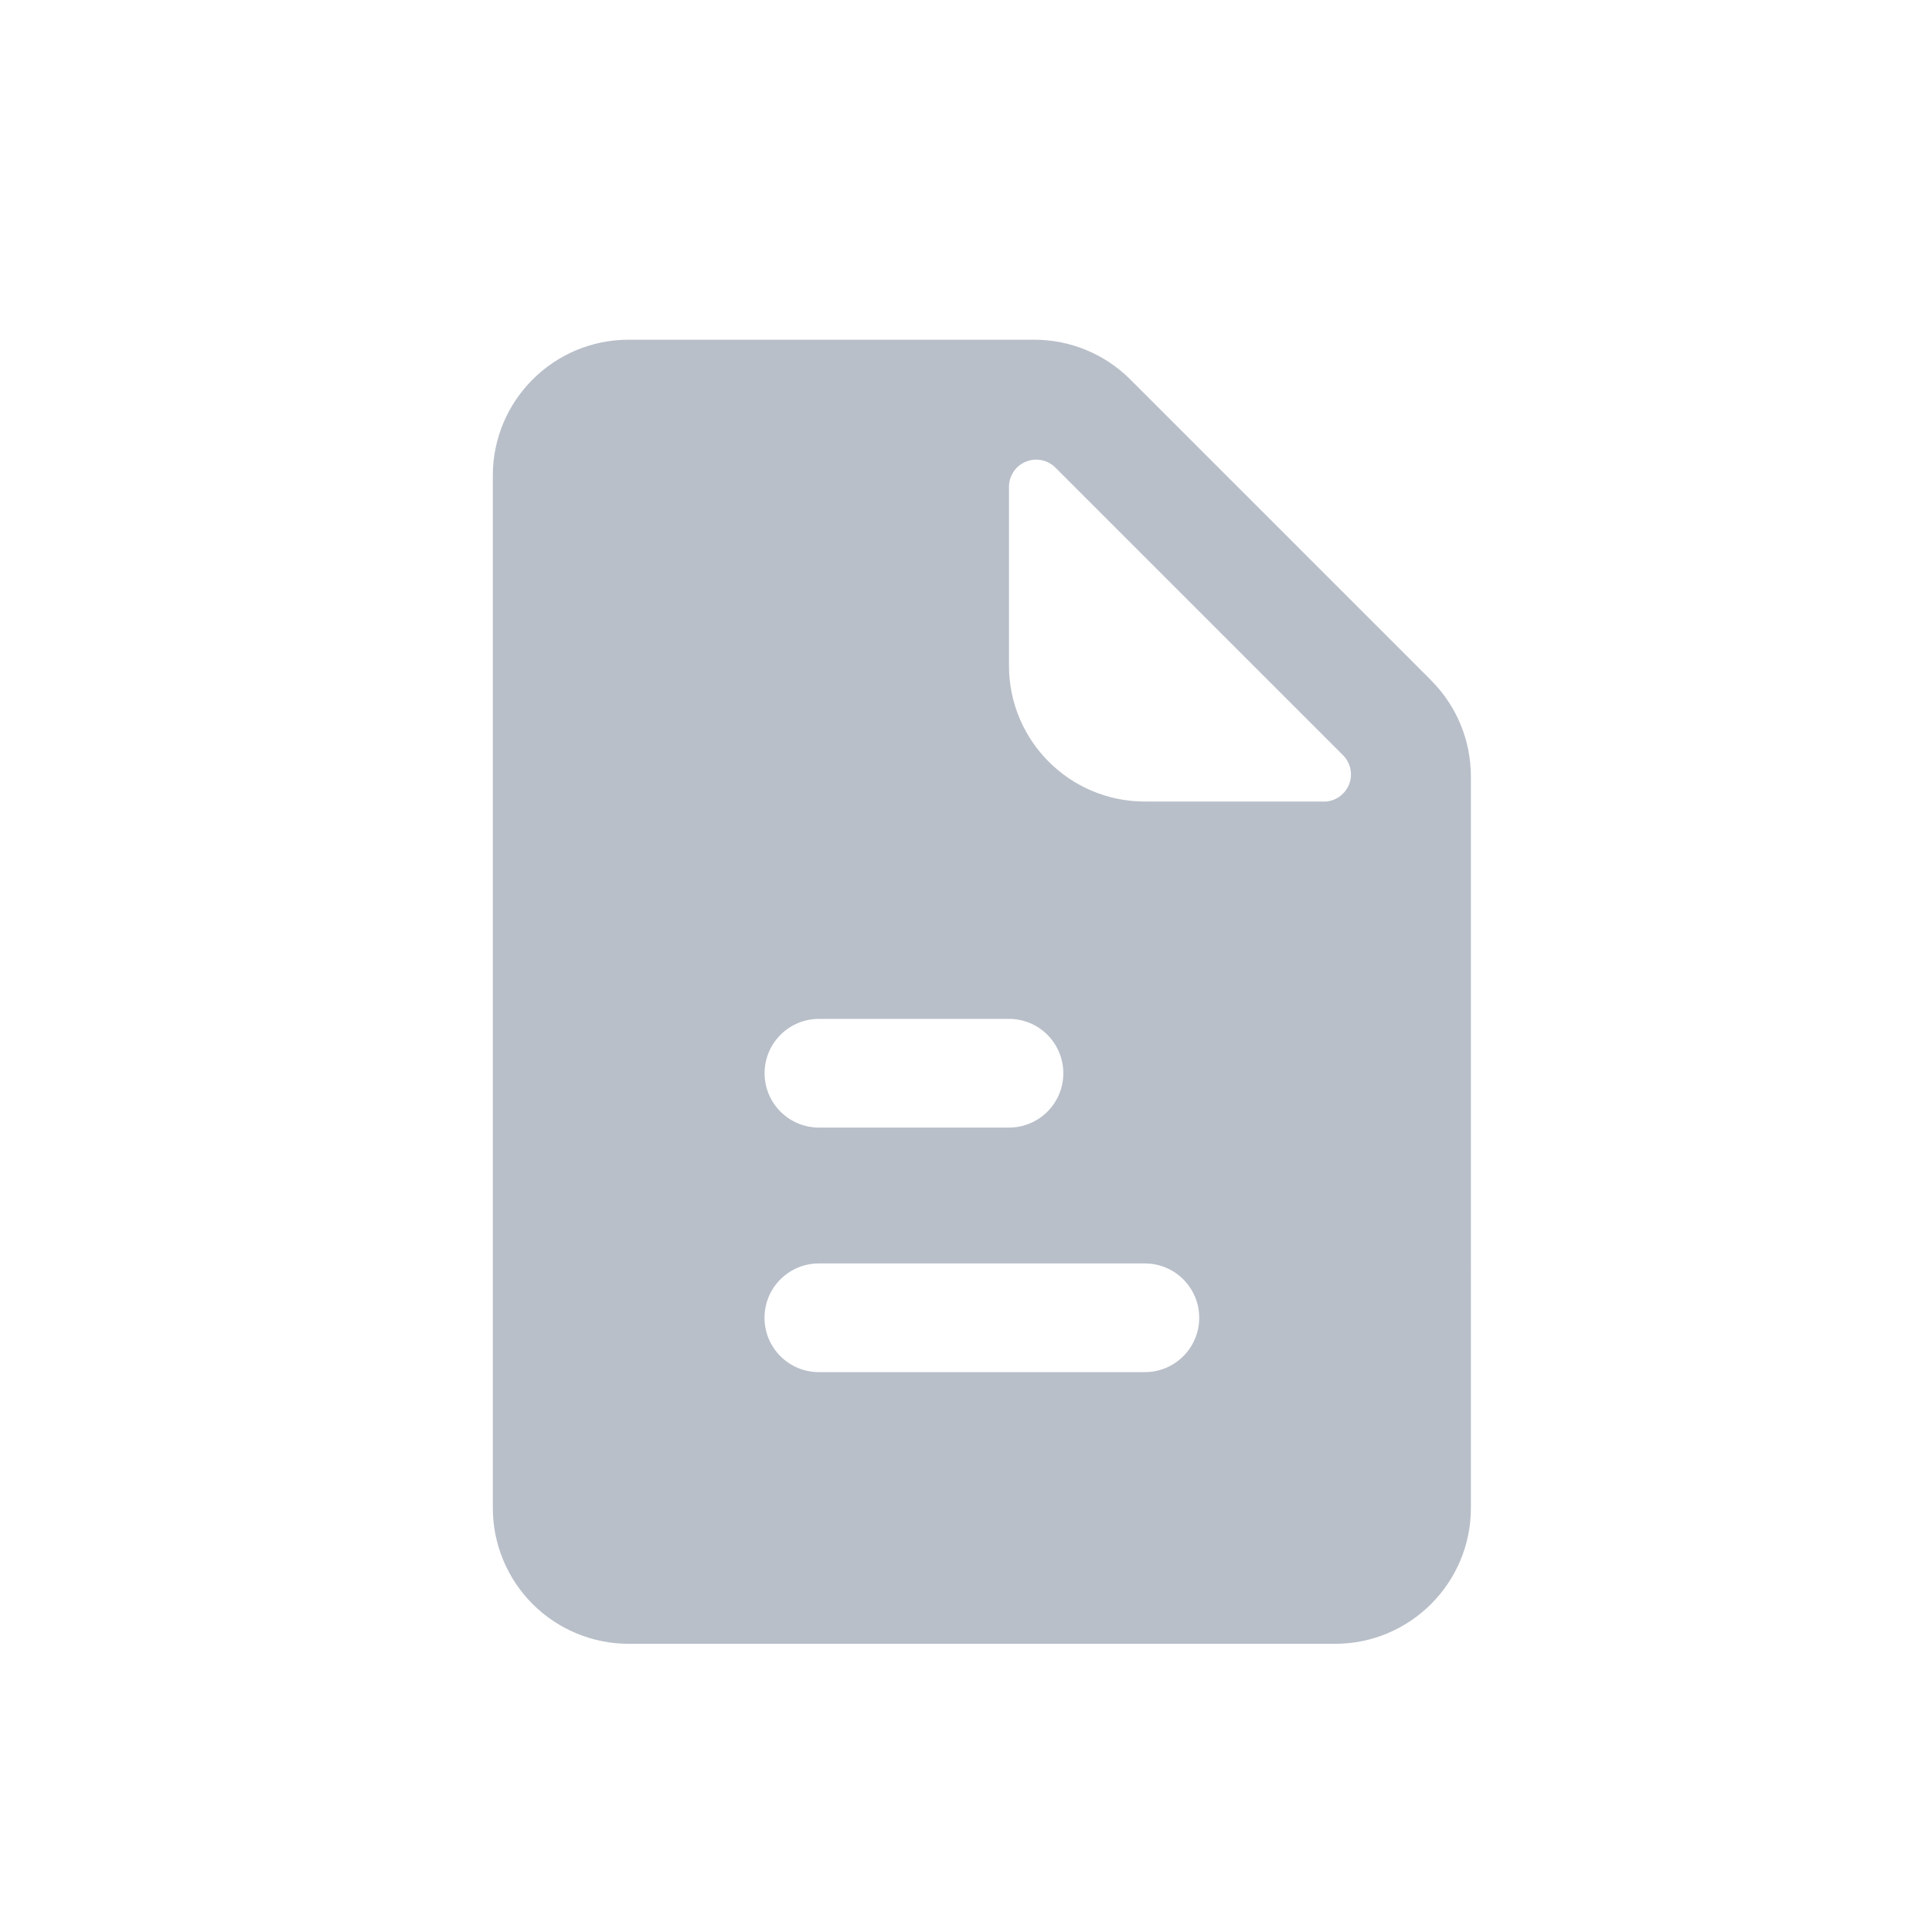 <svg xmlns="http://www.w3.org/2000/svg" width="24" height="24" viewBox="0 0 24 24">
    <g fill="none" fill-rule="evenodd">
        <g fill="#B8BFC9" fill-rule="nonzero">
            <g>
                <g>
                    <g>
                        <g>
                            <g>
                                <path d="M16.922 7.472l-3.74-3.74c-.316-.315-.744-.492-1.19-.492h-5.04c-.931 0-1.687.756-1.687 1.687v12.826c0 .447.178.876.494 1.193.317.316.746.494 1.193.494h8.776c.931 0 1.687-.756 1.687-1.688V8.665c0-.447-.177-.875-.493-1.192zm-7.607 4.205h2.363c.372 0 .674.303.674.675 0 .373-.302.675-.675.675H9.316c-.373 0-.675-.302-.675-.675 0-.372.302-.675.675-.675zm4.05 4.388h-4.05c-.373 0-.675-.302-.675-.675 0-.373.302-.675.675-.675h4.05c.373 0 .675.302.675.675 0 .373-.302.675-.675.675zm2.224-7.088h-2.224c-.932 0-1.688-.755-1.688-1.687V5.066c.001-.137.084-.26.21-.311.126-.052.272-.022.368.075l3.57 3.57c.097.096.127.242.075.368-.052.126-.174.209-.31.21z" transform="translate(-1219 -209) translate(1209 74.965) translate(8 33.035) translate(0 56) translate(0 36) translate(2.857 9.98)"/>
                            </g>
                        </g>
                    </g>
                </g>
            </g>
        </g>
    </g>
</svg>

